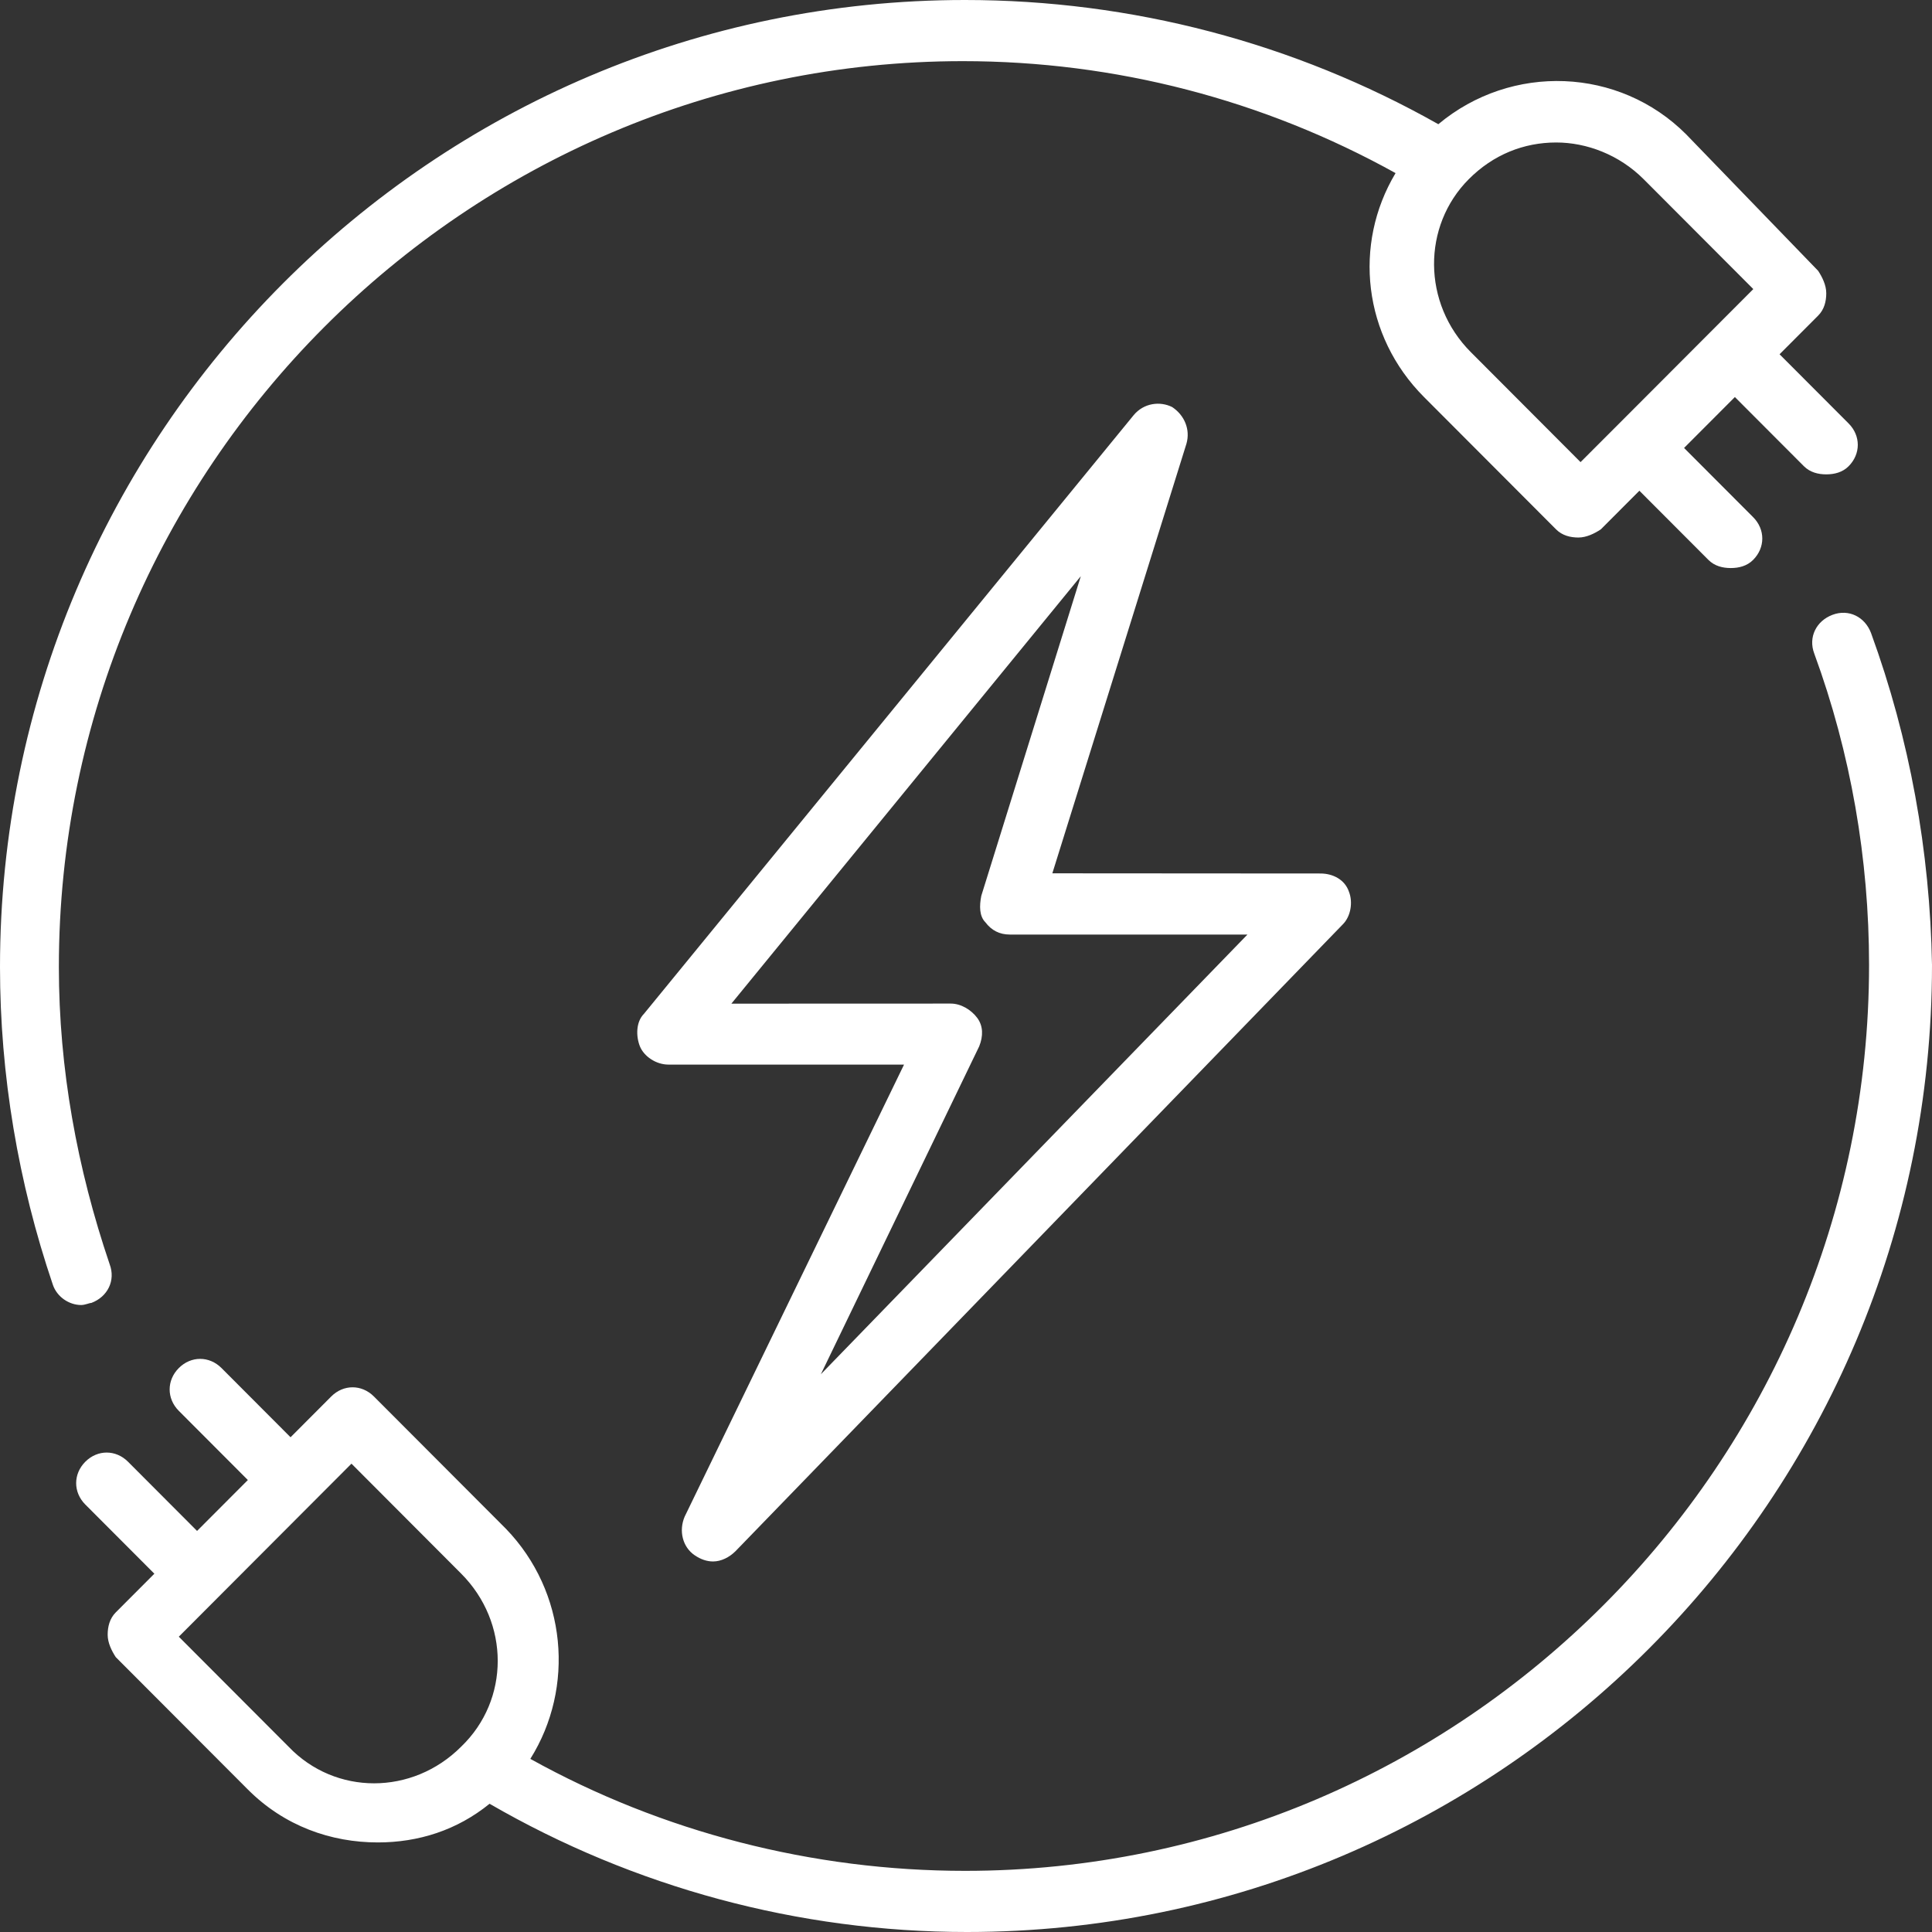 <?xml version="1.0" encoding="UTF-8"?> <svg xmlns="http://www.w3.org/2000/svg" width="100" height="100" viewBox="0 0 100 100" fill="none"><rect x="0" y="0" width="100" height="100" fill="#333333" stroke="none"/><path d="M4.732 67.438C5.572 67.121 5.992 66.279 5.676 65.437C3.995 60.484 3.047 55.322 3.047 50.053C3.047 24.237 24.08 3.165 49.838 3.165C57.722 3.165 65.398 5.166 72.234 8.96C70.025 12.65 70.553 17.391 73.707 20.551L80.543 27.401C80.86 27.718 81.28 27.822 81.7 27.822C82.12 27.822 82.54 27.61 82.857 27.401L84.854 25.4L88.428 28.981C88.744 29.298 89.164 29.402 89.584 29.402C90.005 29.402 90.425 29.298 90.741 28.981C91.374 28.347 91.374 27.401 90.741 26.767L87.167 23.186L89.797 20.551L93.371 24.132C93.687 24.449 94.107 24.553 94.527 24.553C94.948 24.553 95.368 24.449 95.684 24.132C96.317 23.498 96.317 22.552 95.684 21.918L92.11 18.337L94.107 16.336C94.424 16.019 94.527 15.598 94.527 15.177C94.527 14.755 94.315 14.335 94.107 14.018L87.276 6.954C83.806 3.477 78.235 3.264 74.448 6.429C66.984 2.214 58.571 0 49.945 0C22.398 0 0 22.443 0 50.053C0 55.636 0.944 61.223 2.734 66.493C2.946 67.127 3.574 67.548 4.206 67.548C4.414 67.544 4.627 67.439 4.731 67.439L4.732 67.438ZM76.026 9.272C77.286 8.008 78.863 7.375 80.549 7.375C82.126 7.375 83.806 8.008 85.072 9.272L90.751 14.963L83.811 21.917L81.809 23.919L76.13 18.227C73.609 15.701 73.609 11.694 76.026 9.272ZM96.846 32.769C96.53 31.927 95.689 31.506 94.849 31.823C94.008 32.14 93.588 32.982 93.904 33.824C95.798 38.986 96.742 44.469 96.742 49.947C96.742 75.763 75.709 96.835 49.951 96.835C42.067 96.835 34.282 94.833 27.45 91.039C29.764 87.349 29.343 82.401 26.19 79.132L19.354 72.282C18.721 71.648 17.777 71.648 17.144 72.282L15.039 74.392L11.465 70.81C10.832 70.177 9.888 70.177 9.255 70.81C8.623 71.444 8.623 72.391 9.255 73.025L12.829 76.606L10.2 79.241L6.626 75.659C5.993 75.026 5.049 75.026 4.416 75.659C3.784 76.293 3.784 77.24 4.416 77.874L7.99 81.455L5.993 83.456C5.677 83.773 5.573 84.194 5.573 84.615C5.573 85.036 5.785 85.457 5.993 85.774L12.829 92.624C14.722 94.522 17.14 95.364 19.557 95.364C21.658 95.364 23.659 94.73 25.34 93.362C32.804 97.682 41.321 100 50.05 100C77.597 100 100 77.557 100 49.947C99.896 44.043 98.843 38.247 96.846 32.769ZM23.871 90.406C21.346 92.937 17.352 92.937 14.934 90.406L9.255 84.715L18.192 75.759L23.871 81.451C26.393 83.981 26.393 87.984 23.871 90.406ZM35.962 80.504C36.278 80.717 36.595 80.821 36.907 80.821C37.327 80.821 37.747 80.608 38.063 80.296L69.506 47.842C69.926 47.421 70.03 46.683 69.822 46.158C69.61 45.524 68.982 45.212 68.35 45.212L54.469 45.203L61.41 22.967C61.622 22.229 61.306 21.491 60.673 21.07C60.041 20.753 59.2 20.857 58.676 21.491L33.333 52.473C32.913 52.894 32.913 53.632 33.121 54.157C33.333 54.682 33.961 55.103 34.594 55.103H46.793L35.439 78.498C35.123 79.236 35.33 80.079 35.962 80.504ZM50.683 54.159C50.895 53.633 50.895 53.104 50.579 52.683C50.263 52.262 49.739 51.945 49.21 51.945L37.856 51.949L55.943 29.823L50.792 46.366C50.688 46.891 50.688 47.421 51.004 47.738C51.321 48.159 51.741 48.372 52.265 48.372H64.568L42.487 71.132L50.683 54.159Z" fill="white"></path></svg> 